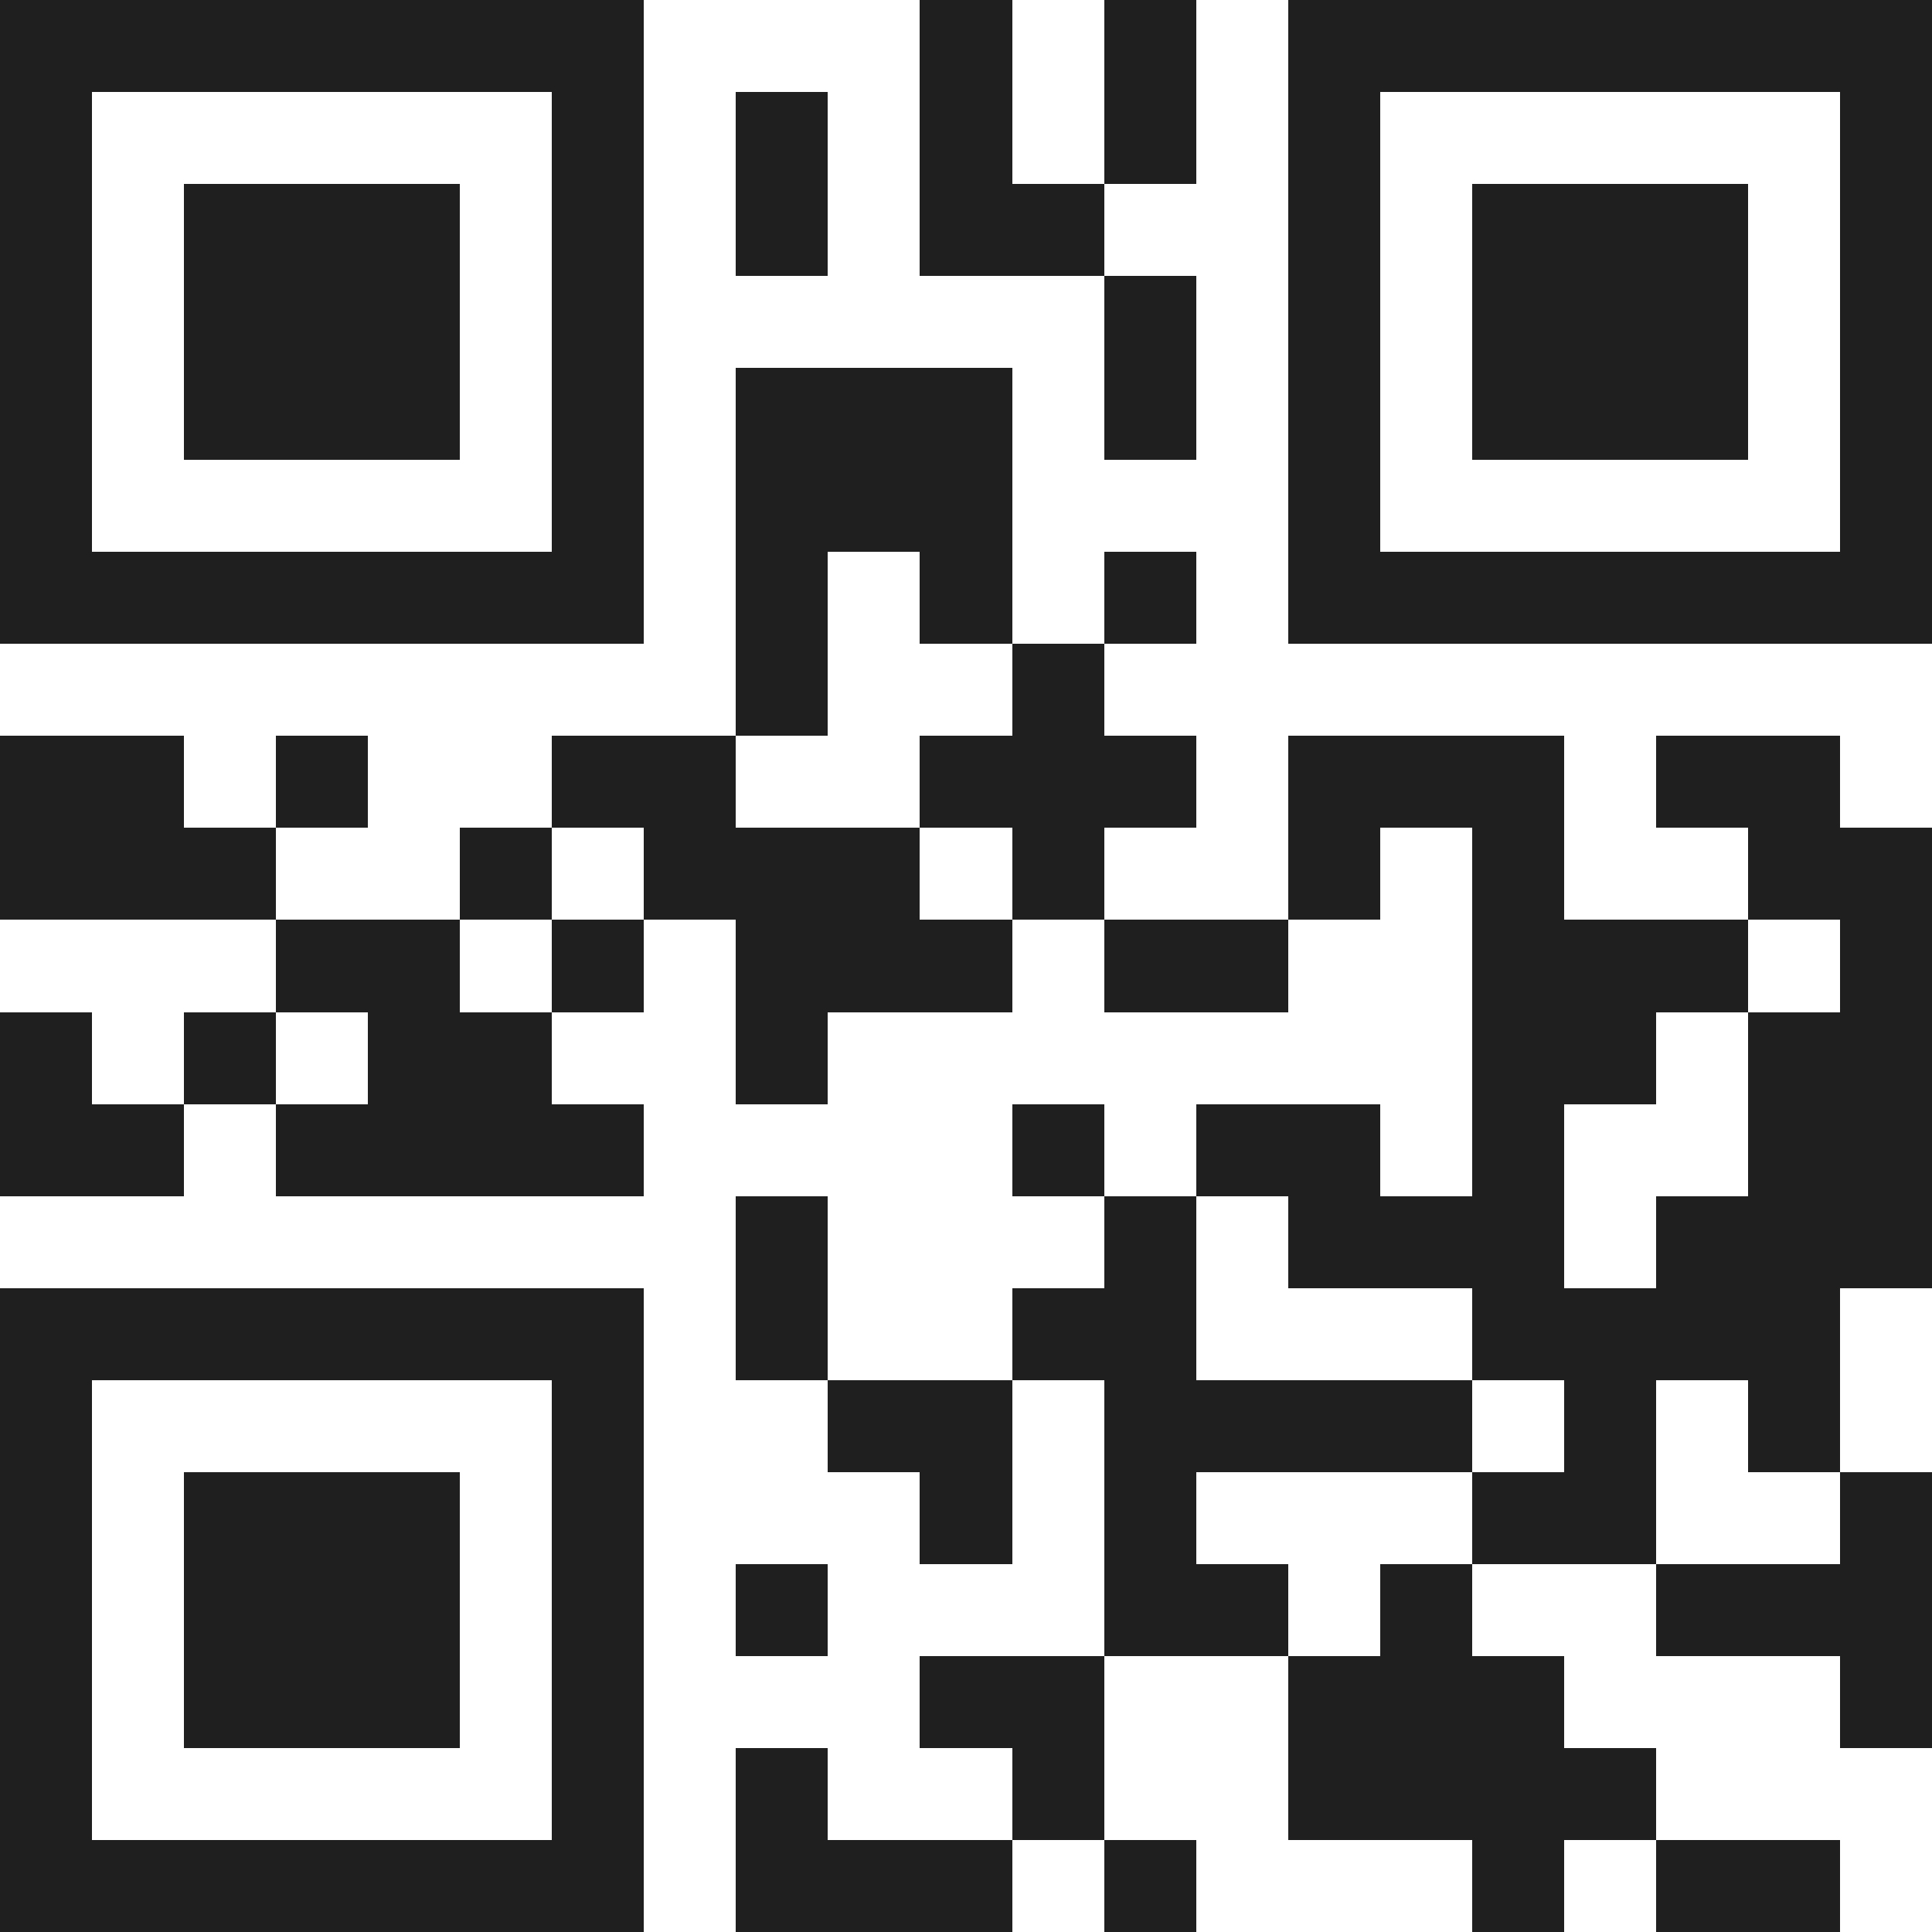<svg xmlns="http://www.w3.org/2000/svg" viewBox="0 0 21 21" shape-rendering="crispEdges"><path fill="#ffffff" d="M0 0h21v21H0z"/><path stroke="#1f1f1f" d="M0 0.5h7m3 0h1m1 0h1m1 0h7M0 1.5h1m5 0h1m1 0h1m1 0h1m1 0h1m1 0h1m5 0h1M0 2.5h1m1 0h3m1 0h1m1 0h1m1 0h2m2 0h1m1 0h3m1 0h1M0 3.5h1m1 0h3m1 0h1m5 0h1m1 0h1m1 0h3m1 0h1M0 4.5h1m1 0h3m1 0h1m1 0h3m1 0h1m1 0h1m1 0h3m1 0h1M0 5.5h1m5 0h1m1 0h3m3 0h1m5 0h1M0 6.5h7m1 0h1m1 0h1m1 0h1m1 0h7M8 7.5h1m2 0h1M0 8.5h2m1 0h1m2 0h2m2 0h3m1 0h3m1 0h2M0 9.5h3m2 0h1m1 0h3m1 0h1m2 0h1m1 0h1m2 0h2M3 10.5h2m1 0h1m1 0h3m1 0h2m2 0h3m1 0h1M0 11.5h1m1 0h1m1 0h2m2 0h1m7 0h2m1 0h2M0 12.5h2m1 0h4m4 0h1m1 0h2m1 0h1m2 0h2M8 13.5h1m3 0h1m1 0h3m1 0h3M0 14.5h7m1 0h1m2 0h2m3 0h4M0 15.5h1m5 0h1m2 0h2m1 0h4m1 0h1m1 0h1M0 16.5h1m1 0h3m1 0h1m3 0h1m1 0h1m3 0h2m2 0h1M0 17.5h1m1 0h3m1 0h1m1 0h1m3 0h2m1 0h1m2 0h3M0 18.5h1m1 0h3m1 0h1m3 0h2m2 0h3m3 0h1M0 19.5h1m5 0h1m1 0h1m2 0h1m2 0h4M0 20.5h7m1 0h3m1 0h1m3 0h1m1 0h2"/></svg>

